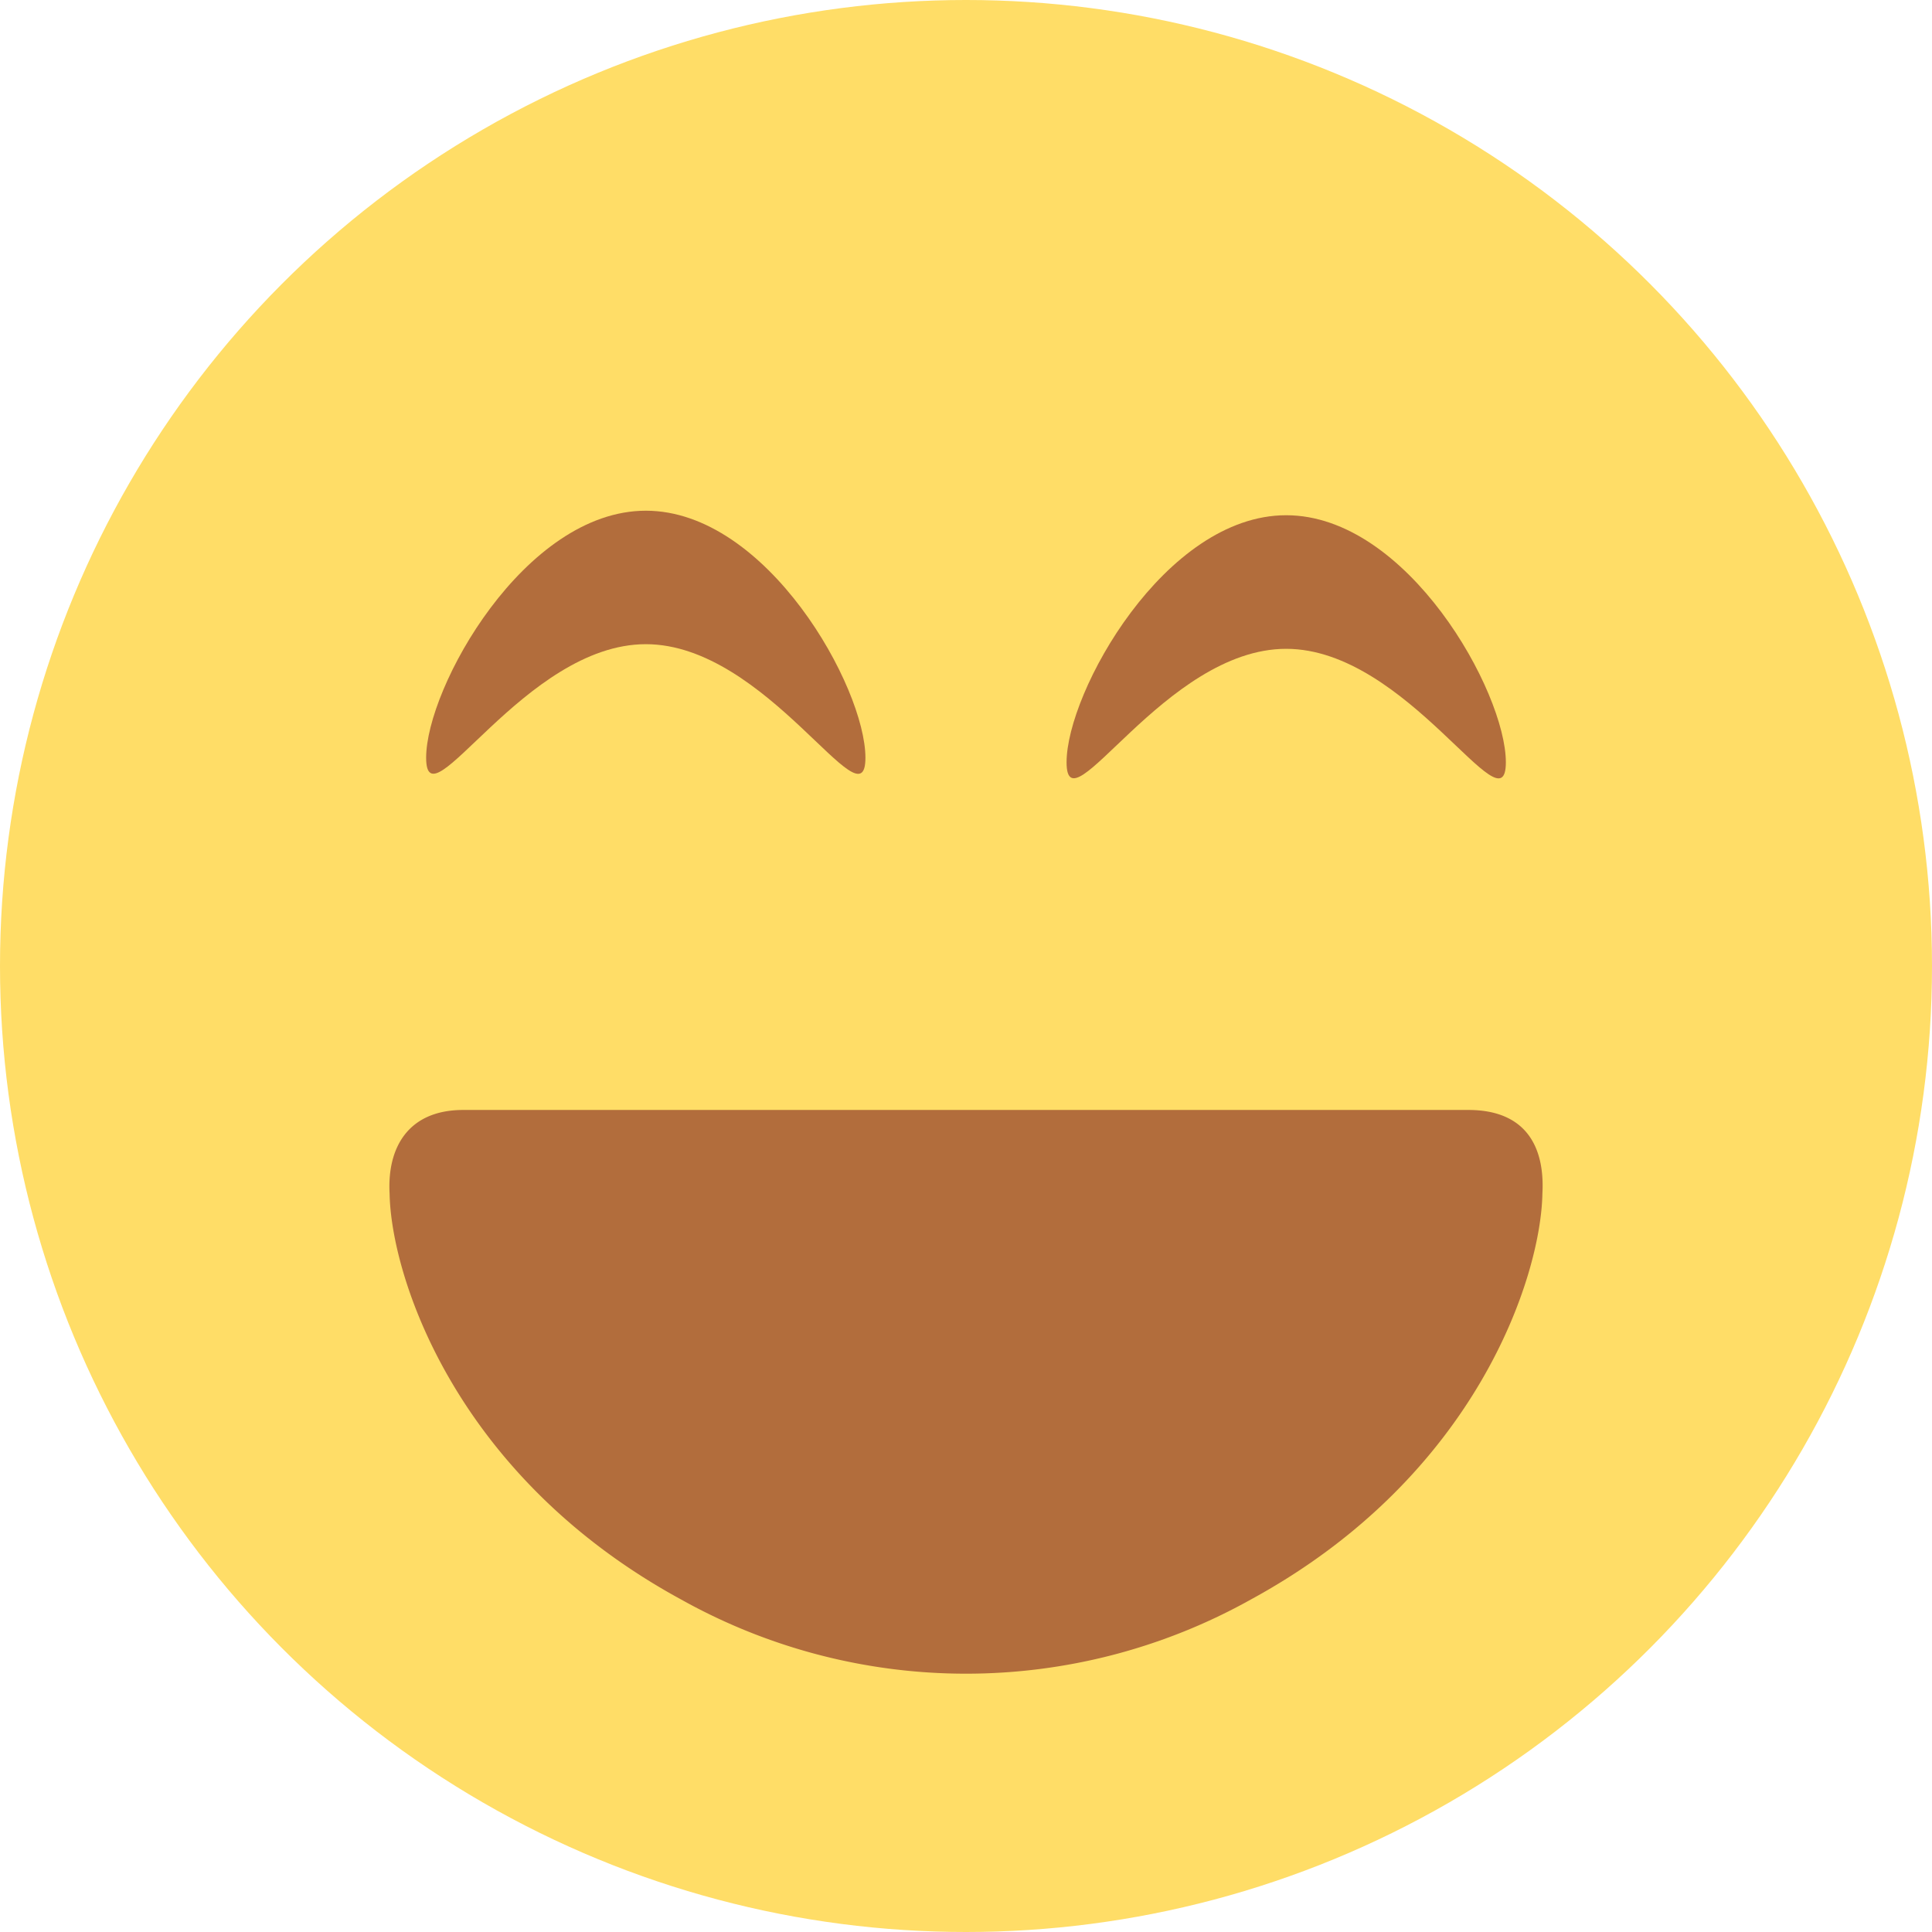 <?xml version="1.0" encoding="UTF-8"?> <svg xmlns="http://www.w3.org/2000/svg" height="512" viewBox="0 0 175 175" width="512"><g id="Layer_2" data-name="Layer 2"><g id="Filled"><g id="_28.Laugh-Beam" data-name="28.Laugh-Beam"><circle id="Background" cx="87.5" cy="87.5" fill="#ffdd67" r="87.5"></circle><g id="Face" fill="#b26d3c"><path id="Mouth" d="m139.71 108.12c-.13 7.45-5.89 25.6-26.42 36.77a52.9 52.9 0 0 1 -51.58 0c-20.53-11.17-26.29-29.32-26.42-36.77-.23-4.18 1.69-7.58 6.67-7.58h91.04c5.27 0 6.94 3.4 6.71 7.58z"></path><path id="Eye_02" d="m116.5 58.77c-11 0-19.89 16.63-19.89 10.28s8.9-22.38 19.89-22.38 19.9 16 19.9 22.38-8.91-10.28-19.9-10.28z" data-name="Eye 02"></path><path id="Eye_01" d="m58.5 58.35c-11 0-19.9 16.64-19.9 10.29s8.91-22.38 19.9-22.38 19.89 16 19.89 22.38-8.9-10.29-19.89-10.29z" data-name="Eye 01"></path></g></g></g></g></svg> 